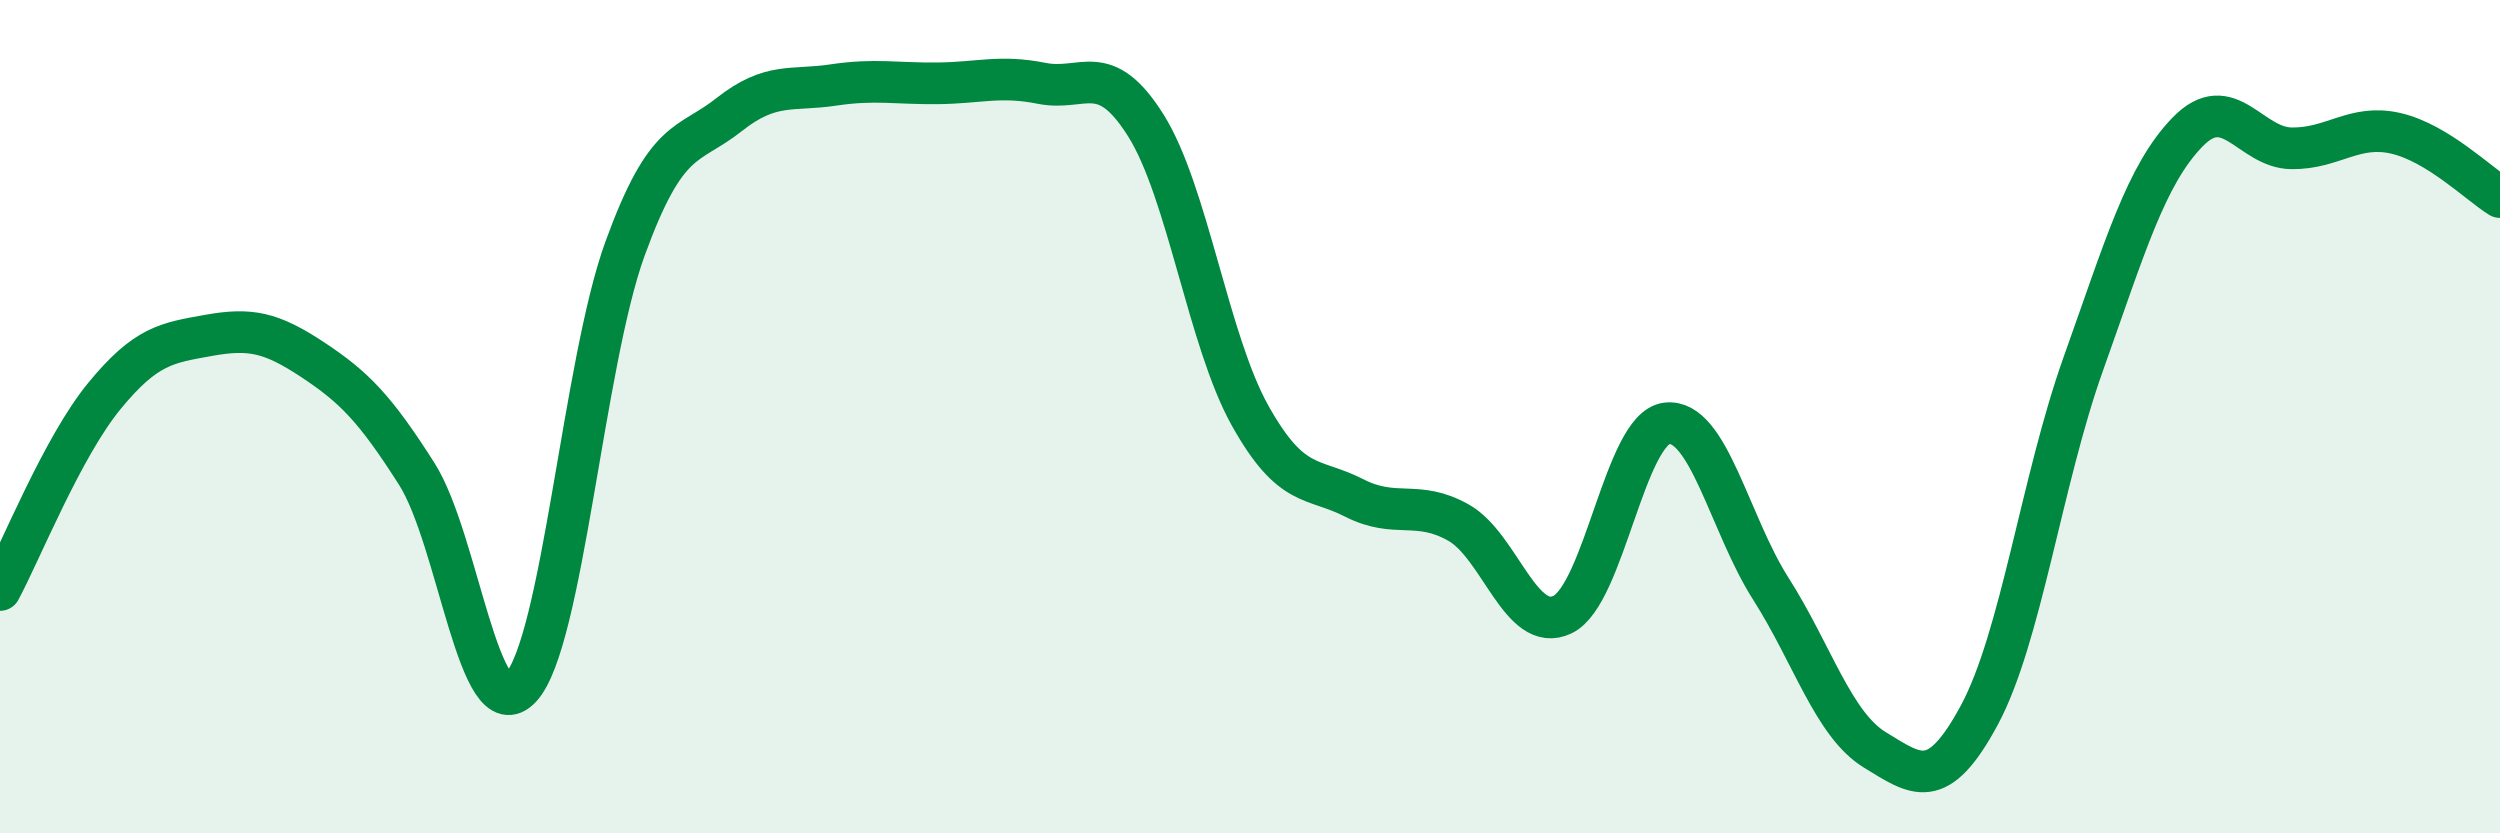 
    <svg width="60" height="20" viewBox="0 0 60 20" xmlns="http://www.w3.org/2000/svg">
      <path
        d="M 0,14.16 C 0.5,13.23 1.5,10.73 2.5,9.51 C 3.5,8.29 4,8.23 5,8.05 C 6,7.87 6.5,7.97 7.5,8.63 C 8.5,9.29 9,9.8 10,11.37 C 11,12.94 11.5,17.58 12.5,16.5 C 13.5,15.42 14,8.72 15,5.97 C 16,3.22 16.5,3.54 17.5,2.75 C 18.5,1.96 19,2.19 20,2.04 C 21,1.89 21.5,2.01 22.5,2 C 23.5,1.99 24,1.8 25,2 C 26,2.2 26.5,1.42 27.5,3.01 C 28.5,4.6 29,8.18 30,9.97 C 31,11.76 31.5,11.44 32.5,11.95 C 33.5,12.46 34,11.98 35,12.54 C 36,13.1 36.5,15.23 37.5,14.75 C 38.5,14.27 39,10.28 40,10.16 C 41,10.04 41.5,12.56 42.5,14.13 C 43.5,15.7 44,17.39 45,18 C 46,18.61 46.5,19.02 47.5,17.17 C 48.5,15.32 49,11.53 50,8.73 C 51,5.93 51.5,4.2 52.5,3.17 C 53.5,2.14 54,3.55 55,3.56 C 56,3.57 56.5,2.97 57.5,3.2 C 58.5,3.43 59.5,4.42 60,4.73L60 20L0 20Z"
        fill="#008740"
        opacity="0.1"
        stroke-linecap="round"
        stroke-linejoin="round"
      />
      <path
        d="M 0,14.16 C 0.5,13.23 1.5,10.73 2.5,9.51 C 3.5,8.29 4,8.23 5,8.05 C 6,7.87 6.5,7.97 7.5,8.63 C 8.5,9.29 9,9.8 10,11.37 C 11,12.94 11.5,17.58 12.5,16.5 C 13.5,15.42 14,8.72 15,5.97 C 16,3.22 16.5,3.54 17.5,2.75 C 18.5,1.96 19,2.19 20,2.04 C 21,1.89 21.5,2.01 22.5,2 C 23.5,1.99 24,1.8 25,2 C 26,2.2 26.5,1.42 27.5,3.01 C 28.5,4.6 29,8.18 30,9.97 C 31,11.76 31.5,11.44 32.5,11.95 C 33.5,12.46 34,11.98 35,12.54 C 36,13.1 36.5,15.23 37.5,14.75 C 38.5,14.27 39,10.28 40,10.16 C 41,10.04 41.5,12.56 42.5,14.13 C 43.5,15.7 44,17.39 45,18 C 46,18.61 46.5,19.02 47.5,17.17 C 48.5,15.32 49,11.53 50,8.73 C 51,5.93 51.5,4.2 52.5,3.17 C 53.5,2.14 54,3.55 55,3.56 C 56,3.57 56.5,2.97 57.5,3.2 C 58.5,3.43 59.5,4.42 60,4.73"
        stroke="#008740"
        stroke-width="1"
        fill="none"
        stroke-linecap="round"
        stroke-linejoin="round"
      />
    </svg>
  